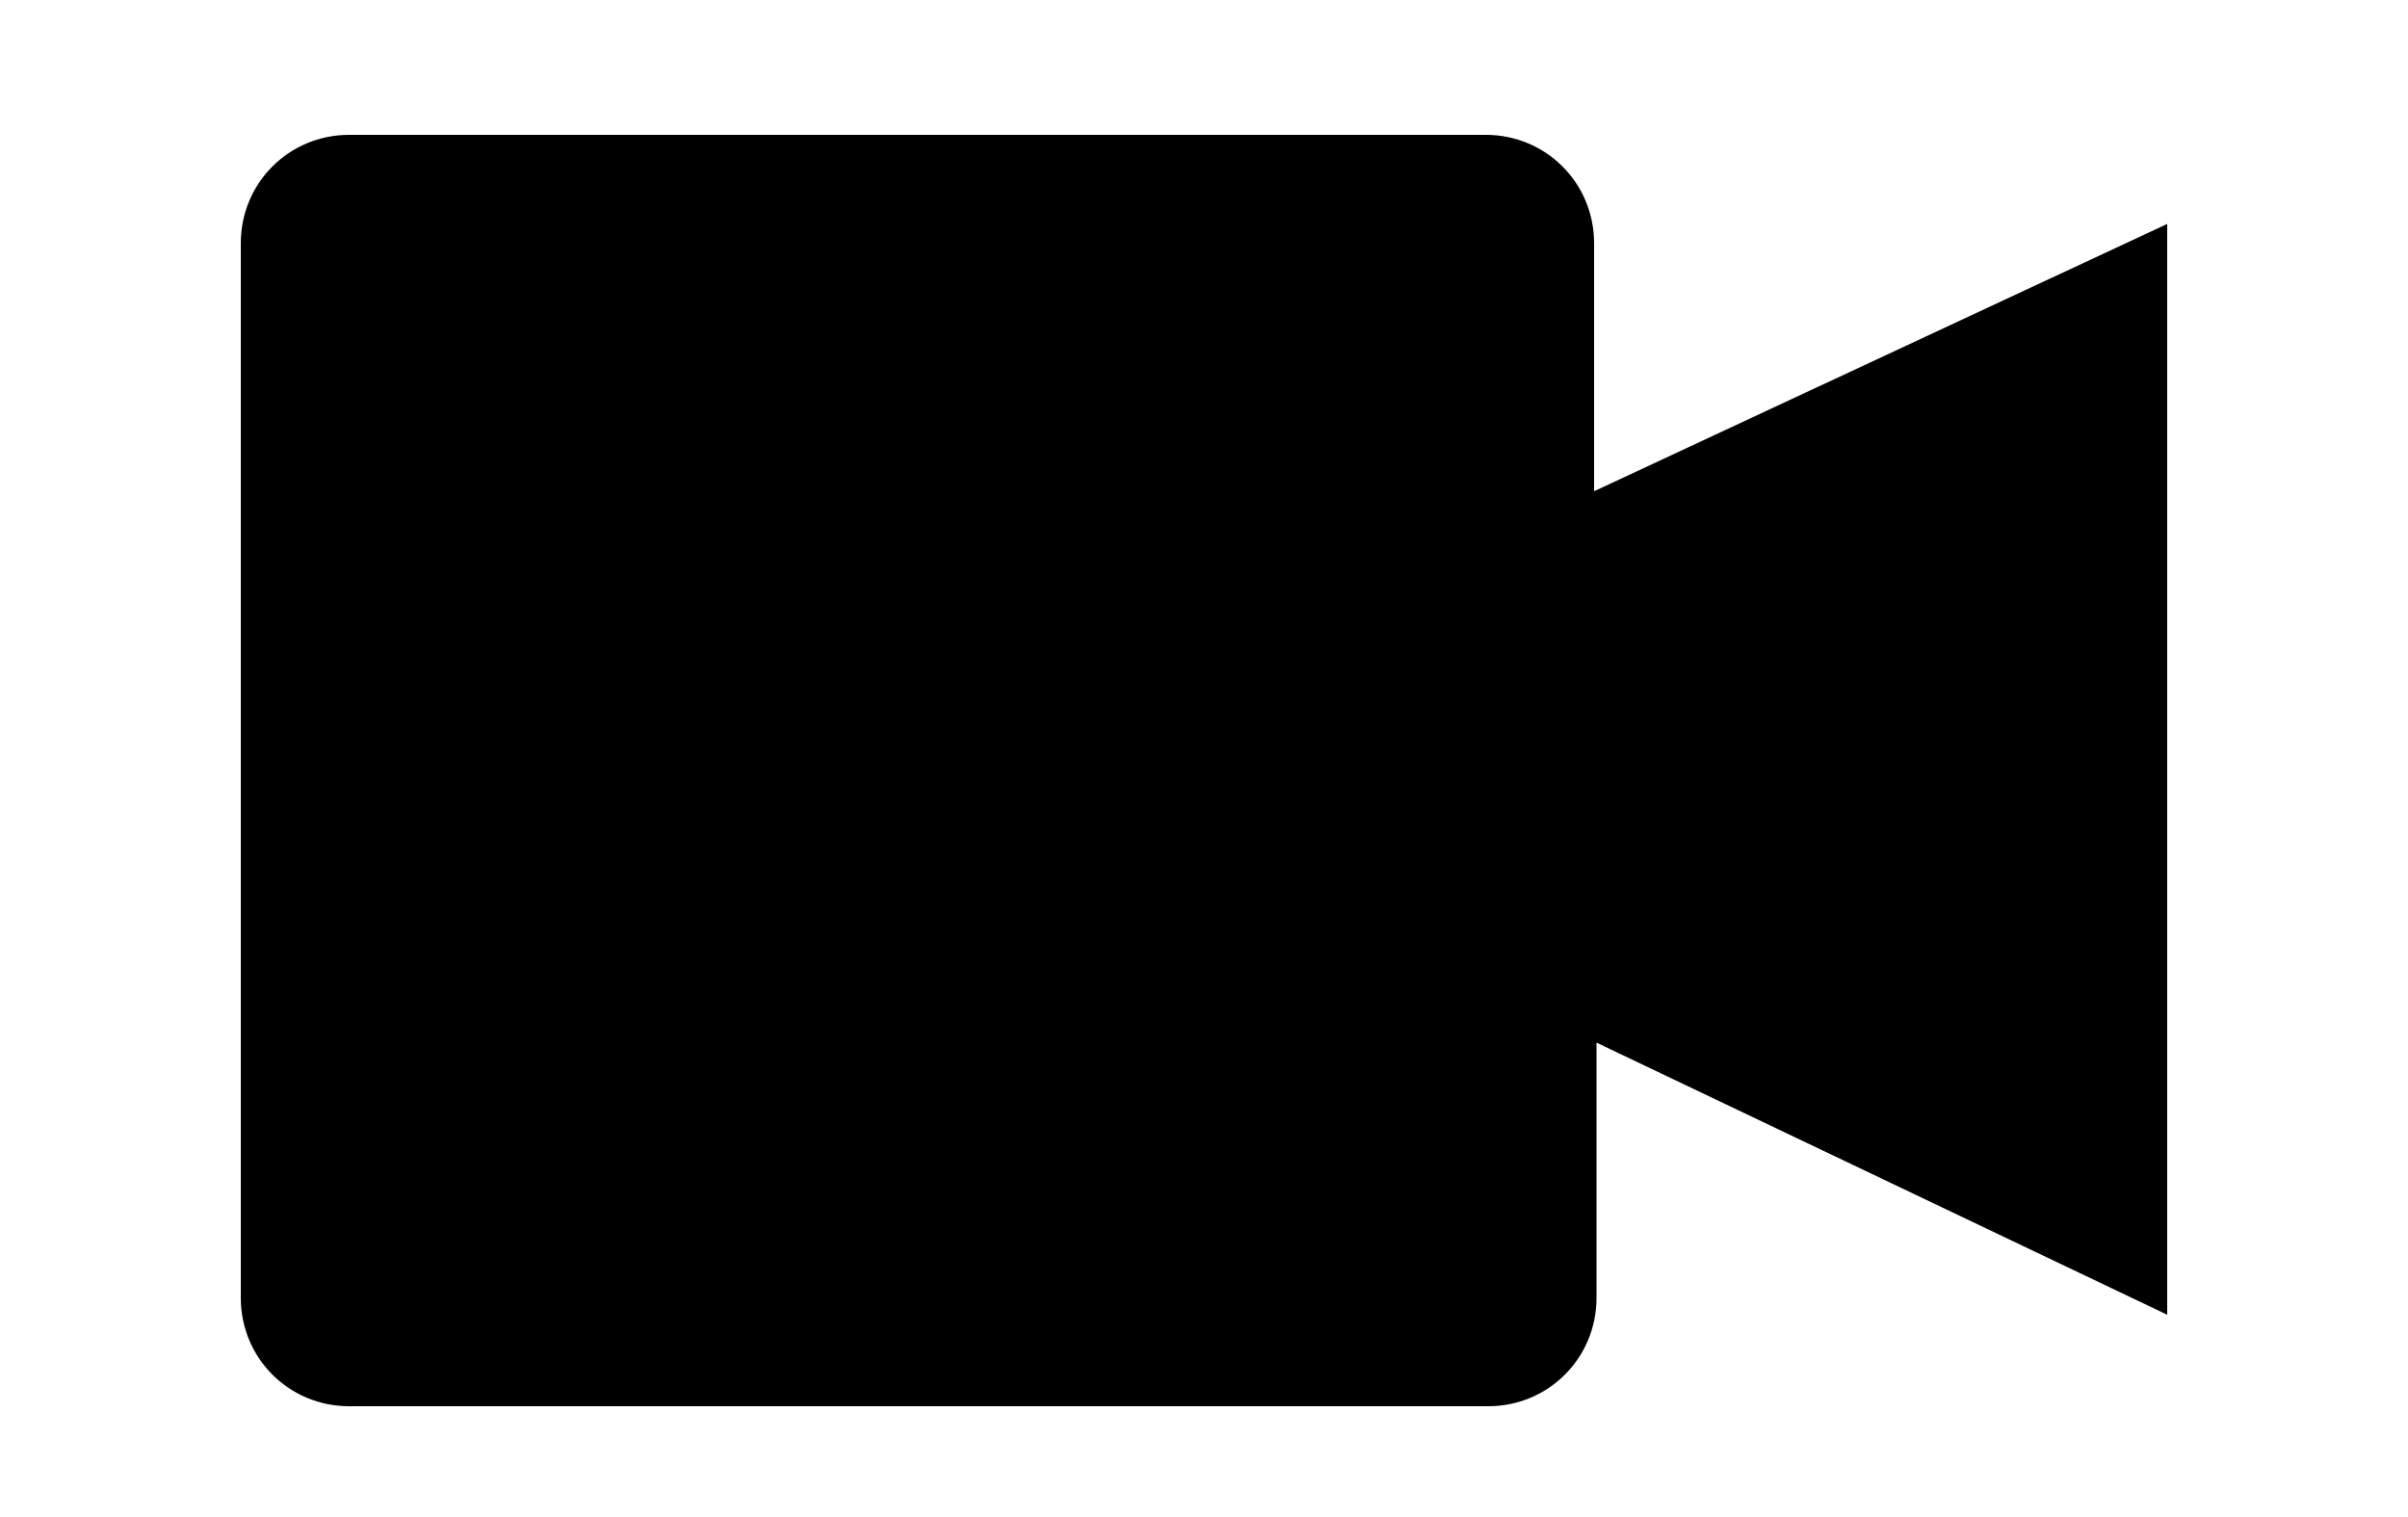 <?xml version="1.0" encoding="utf-8"?>
<!-- Generator: Adobe Illustrator 20.0.0, SVG Export Plug-In . SVG Version: 6.00 Build 0)  -->
<svg version="1.1" id="Layer_1" xmlns="http://www.w3.org/2000/svg" xmlns:xlink="http://www.w3.org/1999/xlink" x="0px" y="0px"
	 viewBox="0 0 100 63" style="enable-background:new 0 0 100 63;" xml:space="preserve">
<path d="M66.3,43.3v10.6c0,2.5-2,4.5-4.5,4.5H14.5c-2.5,0-4.5-2-4.5-4.5V10.1c0-2.5,2-4.5,4.5-4.5h47.2c2.5,0,4.5,2,4.5,4.5v10.4
	v-0.1L90,9.3v45.3L66.3,43.3z"/>
</svg>
